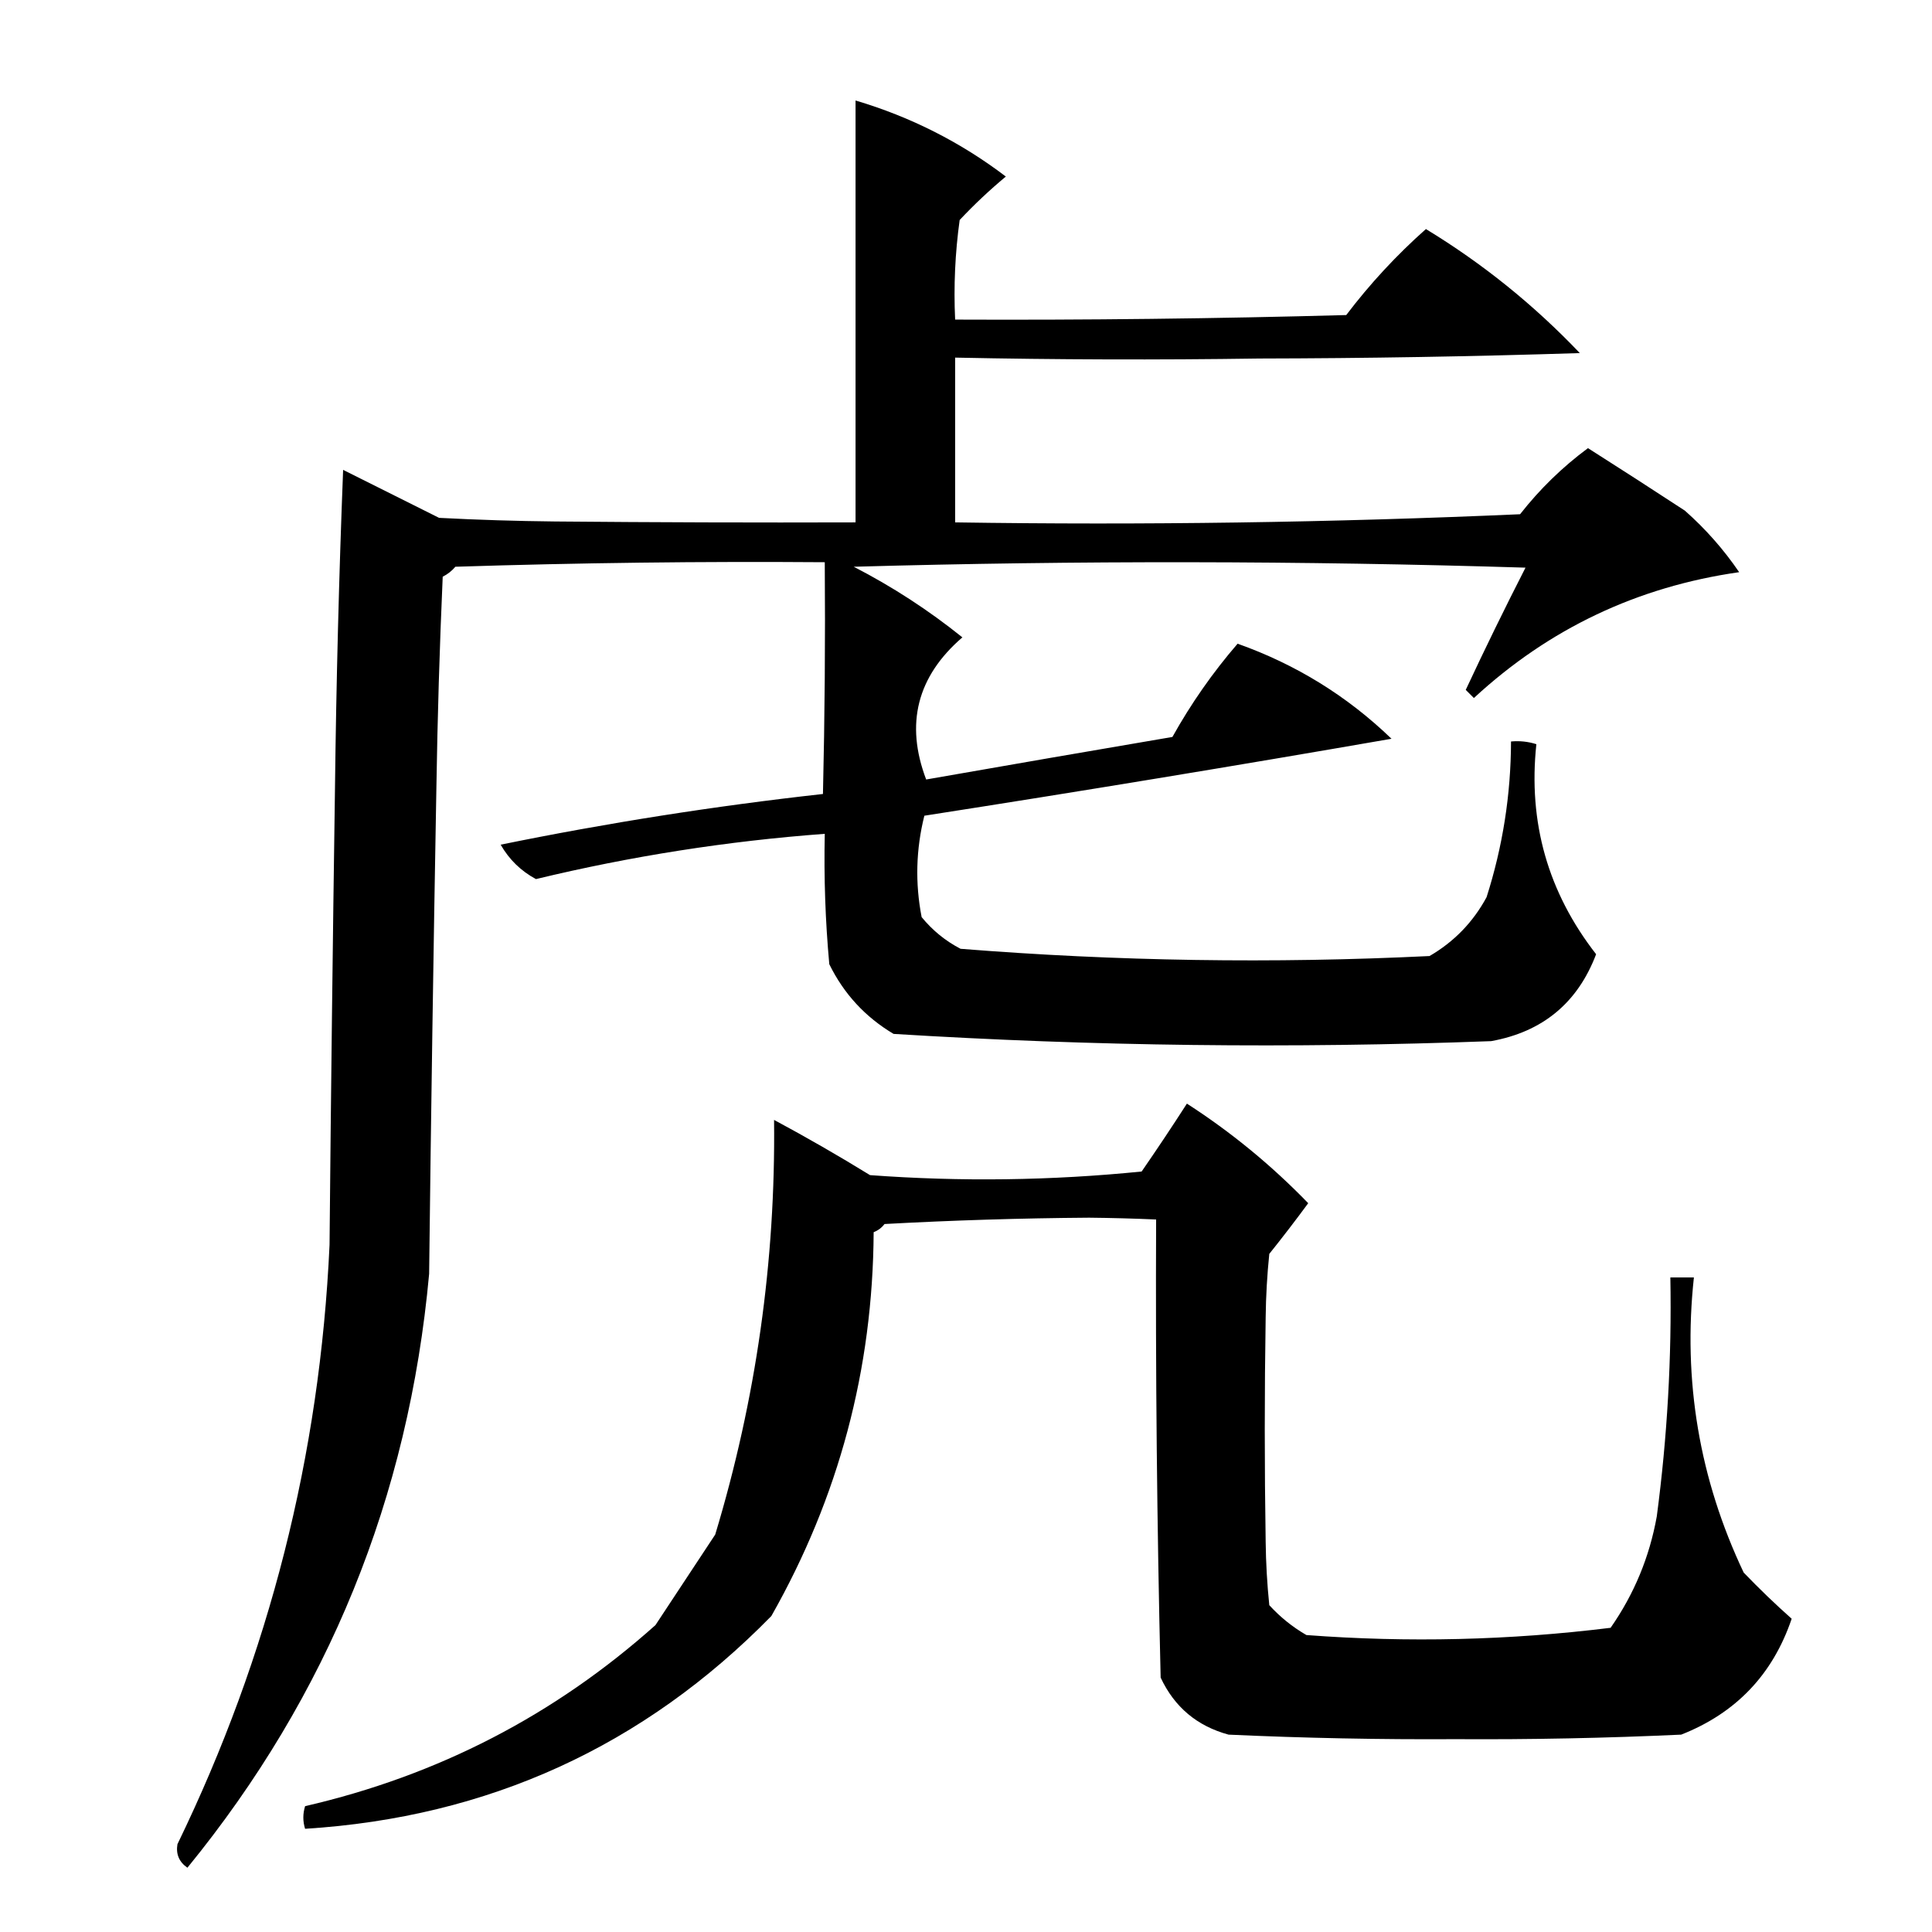 <?xml version="1.0" encoding="UTF-8"?>
<!DOCTYPE svg PUBLIC "-//W3C//DTD SVG 1.1//EN" "http://www.w3.org/Graphics/SVG/1.1/DTD/svg11.dtd">
<svg xmlns="http://www.w3.org/2000/svg" version="1.1" width="1067px" height="1067px" style="shape-rendering:geometricPrecision; text-rendering:geometricPrecision; image-rendering:optimizeQuality; fill-rule:evenodd; clip-rule:evenodd" xmlns:xlink="http://www.w3.org/1999/xlink">
<g><path style="opacity:1" fill="#000000" d="M 472.5,55.5 C 502.857,64.511 530.524,78.511 555.5,97.5C 546.573,104.923 538.073,112.923 530,121.5C 527.475,139.774 526.641,158.108 527.5,176.5C 599.514,176.81 671.514,175.976 743.5,174C 756.597,156.736 771.264,140.902 787.5,126.5C 818.76,145.494 847.093,168.327 872.5,195C 813.537,196.887 754.537,197.887 695.5,198C 639.472,198.821 583.472,198.654 527.5,197.5C 527.5,227.833 527.5,258.167 527.5,288.5C 631.546,290.084 735.546,288.584 839.5,284C 850.384,270.116 862.884,257.949 877,247.5C 894.902,258.869 912.735,270.369 930.5,282C 941.93,292.095 951.93,303.428 960.5,316C 904.274,324.034 855.441,347.201 814,385.5C 812.5,384 811,382.5 809.5,381C 820.084,358.331 831.084,335.831 842.5,313.5C 718.844,309.678 595.178,309.511 471.5,313C 492.864,324.008 512.864,337.008 531.5,352C 506.487,373.581 499.821,399.747 511.5,430.5C 556.811,422.559 602.145,414.726 647.5,407C 657.78,388.566 669.78,371.399 683.5,355.5C 715.723,366.933 744.056,384.433 768.5,408C 682.626,422.923 596.626,437.09 510.5,450.5C 505.858,469.06 505.358,487.726 509,506.5C 515.007,513.848 522.173,519.681 530.5,524C 616.749,530.877 703.082,532.21 789.5,528C 803.051,520.116 813.551,509.283 821,495.5C 829.925,467.527 834.425,438.86 834.5,409.5C 839.361,409.063 844.028,409.563 848.5,411C 843.889,454.161 854.889,492.828 881.5,527C 871.278,553.879 851.945,569.879 823.5,575C 713.435,579.139 603.435,577.806 493.5,571C 477.844,561.678 466.011,548.845 458,532.5C 455.814,508.555 454.981,484.555 455.5,460.5C 401.654,464.502 348.487,472.835 296,485.5C 287.704,481.038 281.204,474.705 276.5,466.5C 335.408,454.465 394.742,445.132 454.5,438.5C 455.5,395.839 455.833,353.172 455.5,310.5C 387.48,309.993 319.48,310.826 251.5,313C 249.53,315.316 247.196,317.149 244.5,318.5C 242.773,357.481 241.606,396.481 241,435.5C 239.379,524.829 238.046,614.162 237,703.5C 225.755,826.908 181.255,936.241 103.5,1031.5C 98.91,1028.32 97.077,1023.99 98,1018.5C 148.708,914.003 176.708,803.67 182,687.5C 182.773,603.497 183.773,519.497 185,435.5C 185.705,376.808 187.205,318.141 189.5,259.5C 207.167,268.333 224.833,277.167 242.5,286C 263.817,287.111 285.15,287.777 306.5,288C 361.832,288.5 417.166,288.667 472.5,288.5C 472.5,210.833 472.5,133.167 472.5,55.5 Z"/></g>
<g><path style="opacity:1" fill="#000000" d="M 655.5,609.5 C 679.865,625.206 702.199,643.54 722.5,664.5C 715.525,673.976 708.358,683.309 701,692.5C 699.806,704.125 699.139,715.792 699,727.5C 698.333,768.833 698.333,810.167 699,851.5C 699.139,863.208 699.806,874.875 701,886.5C 707.011,893.08 713.844,898.58 721.5,903C 777.634,907.24 833.634,905.907 889.5,899C 902.48,880.403 910.98,859.903 915,837.5C 920.808,793.693 923.308,749.693 922.5,705.5C 926.833,705.5 931.167,705.5 935.5,705.5C 929.327,762.462 938.494,816.796 963,868.5C 971.595,877.432 980.428,885.932 989.5,894C 979.068,924.766 958.734,946.099 928.5,958C 887.027,959.919 845.527,960.753 804,960.5C 762.14,960.748 720.307,959.915 678.5,958C 661.111,953.274 648.611,942.774 641,926.5C 638.965,842.179 638.132,757.846 638.5,673.5C 626.177,672.957 613.844,672.624 601.5,672.5C 563.788,672.772 526.122,673.939 488.5,676C 486.924,678.077 484.924,679.577 482.5,680.5C 482.087,756.156 463.254,826.822 426,892.5C 355.484,964.497 269.651,1003.66 168.5,1010C 167.202,1005.88 167.202,1001.72 168.5,997.5C 241.824,980.592 306.324,947.259 362,897.5C 373,880.833 384,864.167 395,847.5C 417.543,772.862 428.377,696.529 427.5,618.5C 445.493,628.161 463.16,638.328 480.5,649C 530.557,652.691 580.557,652.025 630.5,647C 639.055,634.618 647.389,622.118 655.5,609.5 Z"/></g>
</svg>
